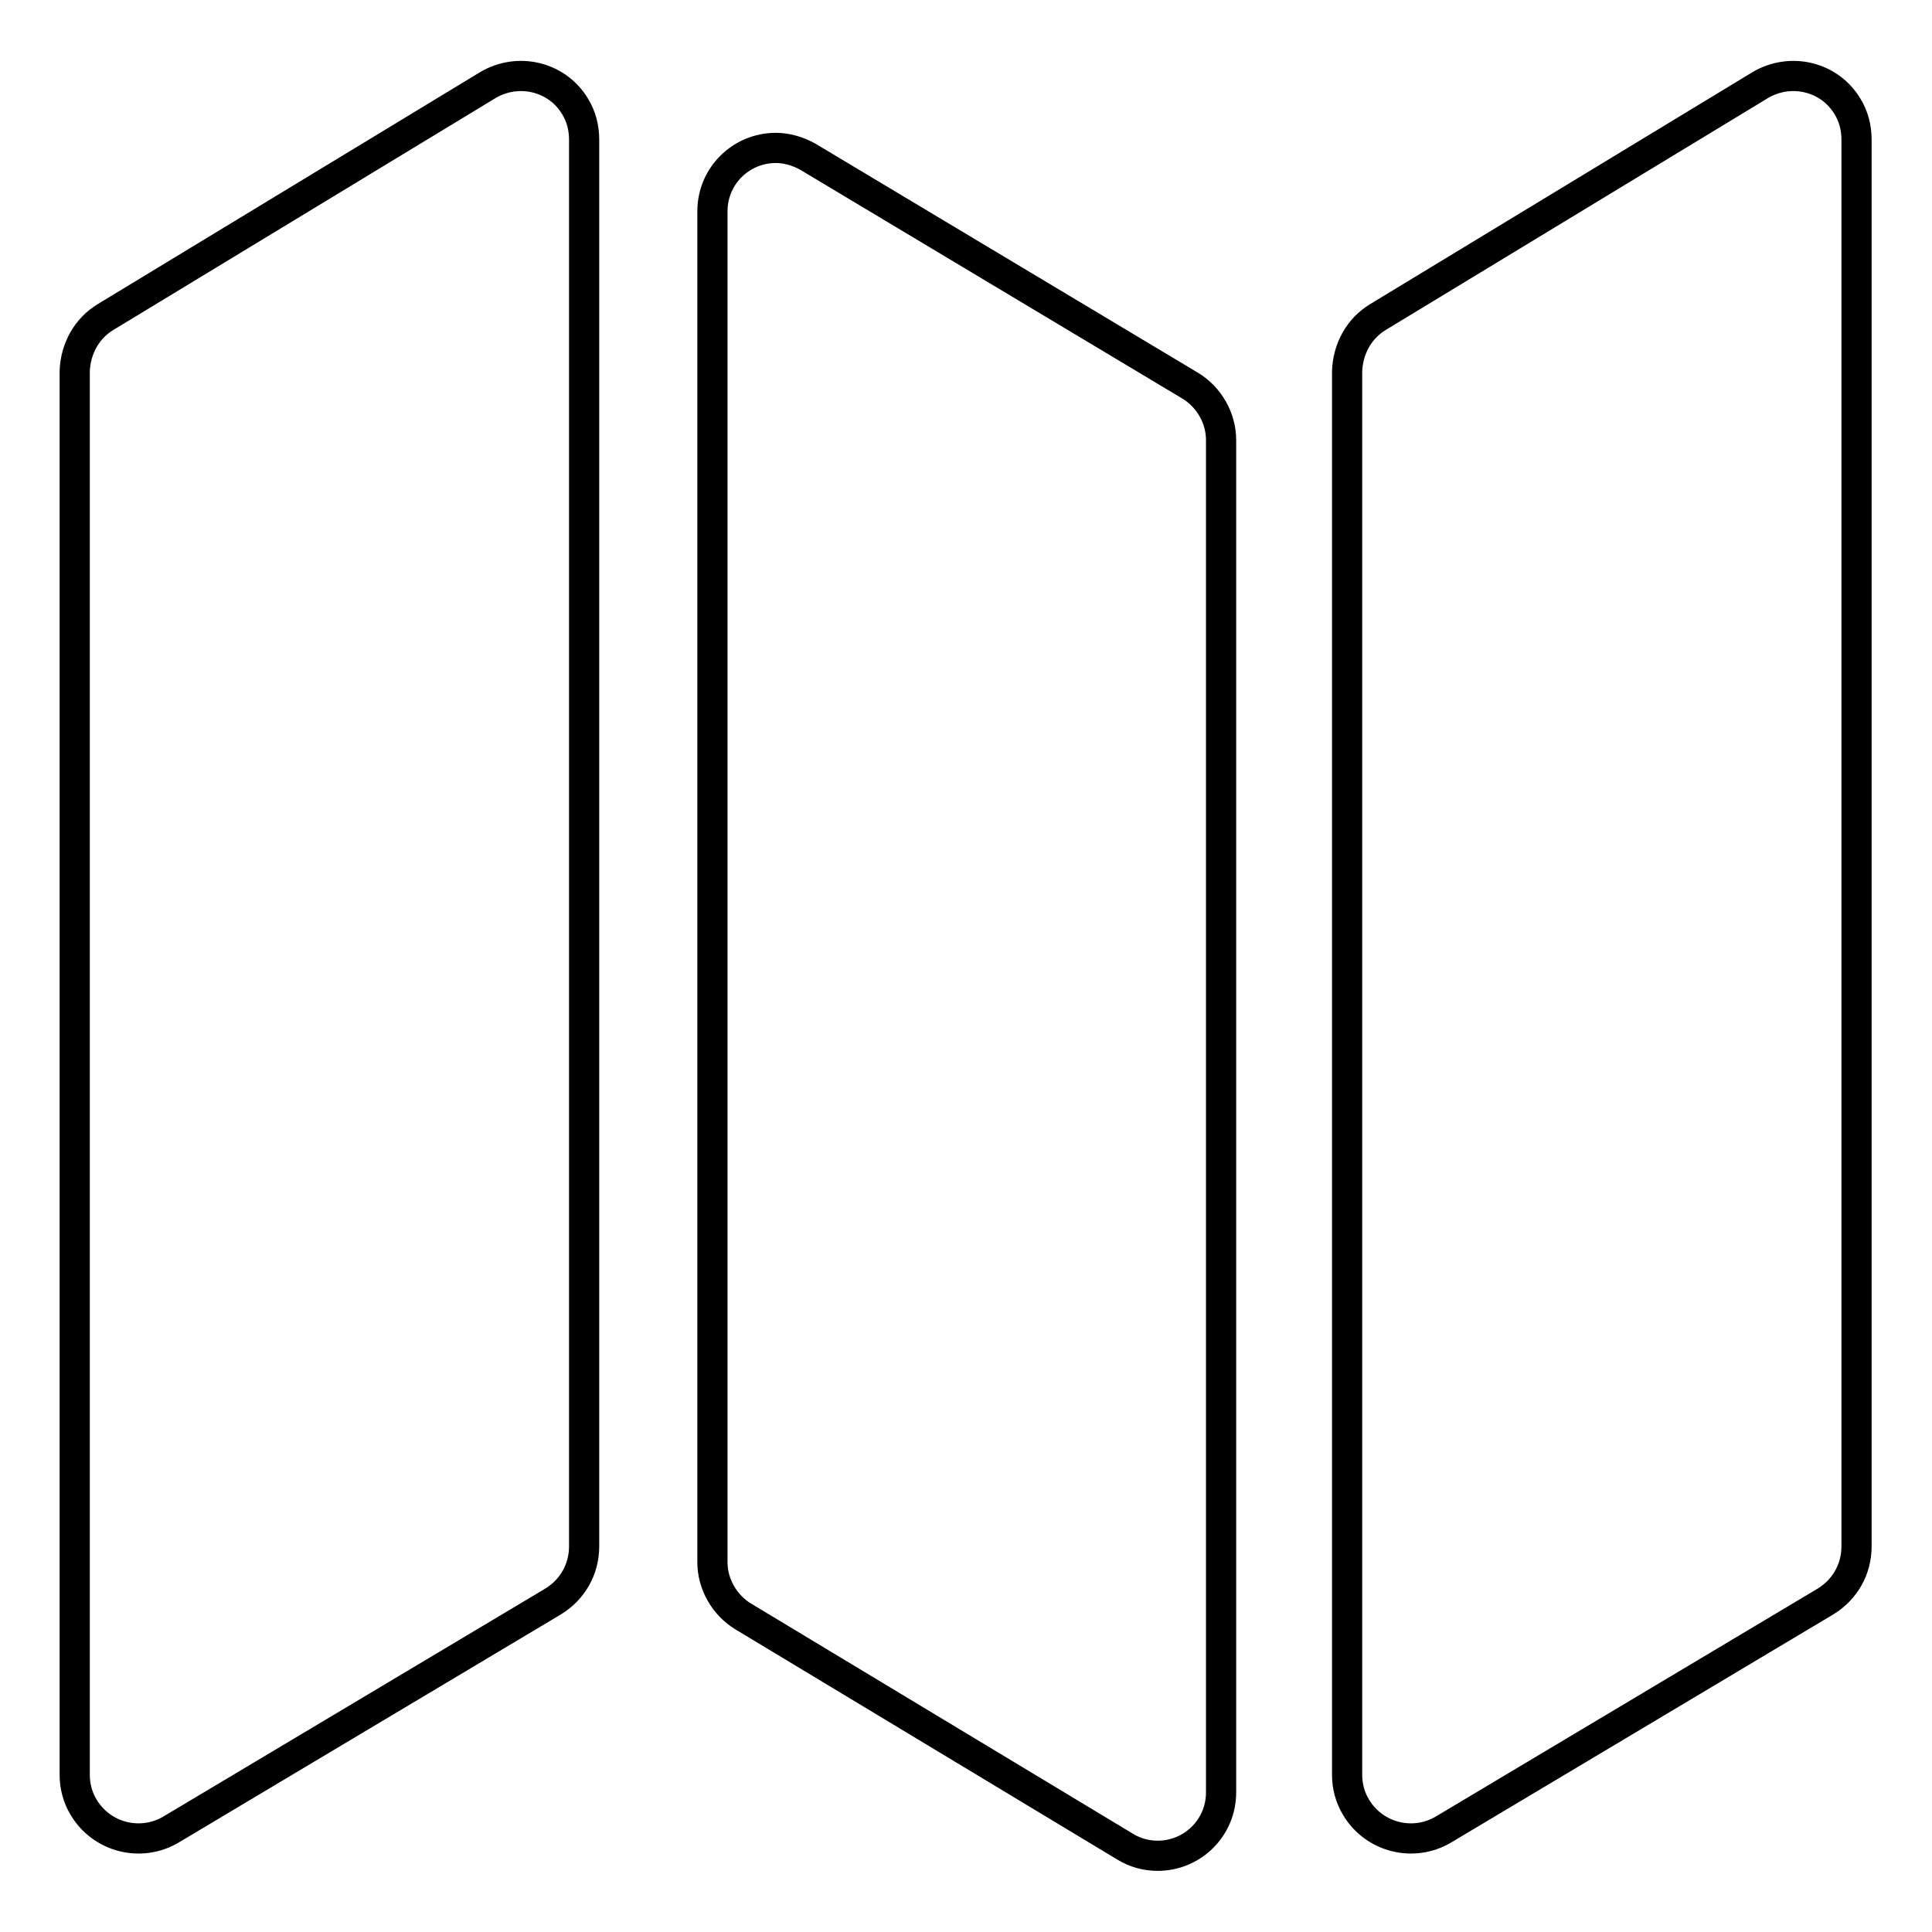 <?xml version="1.0" encoding="utf-8"?>
<!-- Svg Vector Icons : http://www.onlinewebfonts.com/icon -->
<!DOCTYPE svg PUBLIC "-//W3C//DTD SVG 1.1//EN" "http://www.w3.org/Graphics/SVG/1.1/DTD/svg11.dtd">
<svg version="1.1" xmlns="http://www.w3.org/2000/svg" xmlns:xlink="http://www.w3.org/1999/xlink" x="0px" y="0px" viewBox="0 0 256 256" enable-background="new 0 0 256 256" xml:space="preserve">
<g> <path stroke-width="4" fill-opacity="0" stroke="#000000"  d="M14,42l50.6-30.7c4-2.4,9.2-1.2,11.6,2.8c0.8,1.3,1.2,2.8,1.2,4.4v186.4c0,3-1.5,5.7-4.1,7.3l-50.6,30.2 c-4,2.4-9.2,1.1-11.6-2.9c-0.8-1.3-1.2-2.8-1.2-4.3v-186C10,46.2,11.5,43.5,14,42z M182.6,42l50.6-30.7c4-2.4,9.2-1.2,11.6,2.8 c0.8,1.3,1.2,2.8,1.2,4.4v186.4c0,3-1.5,5.7-4.1,7.3l-50.6,30.2c-4,2.4-9.2,1.1-11.6-2.9c-0.8-1.3-1.2-2.8-1.2-4.3v-186 C178.6,46.2,180.1,43.5,182.6,42L182.6,42z M107.1,20.8l50.6,30.3c2.5,1.5,4.1,4.3,4.1,7.2v179.2c0,4.7-3.8,8.4-8.4,8.4 c-1.5,0-3-0.4-4.3-1.2l-50.6-30.5c-2.5-1.5-4.1-4.3-4.1-7.2V28c0-4.7,3.8-8.4,8.4-8.4C104.2,19.6,105.7,20,107.1,20.8z"/></g>
</svg>